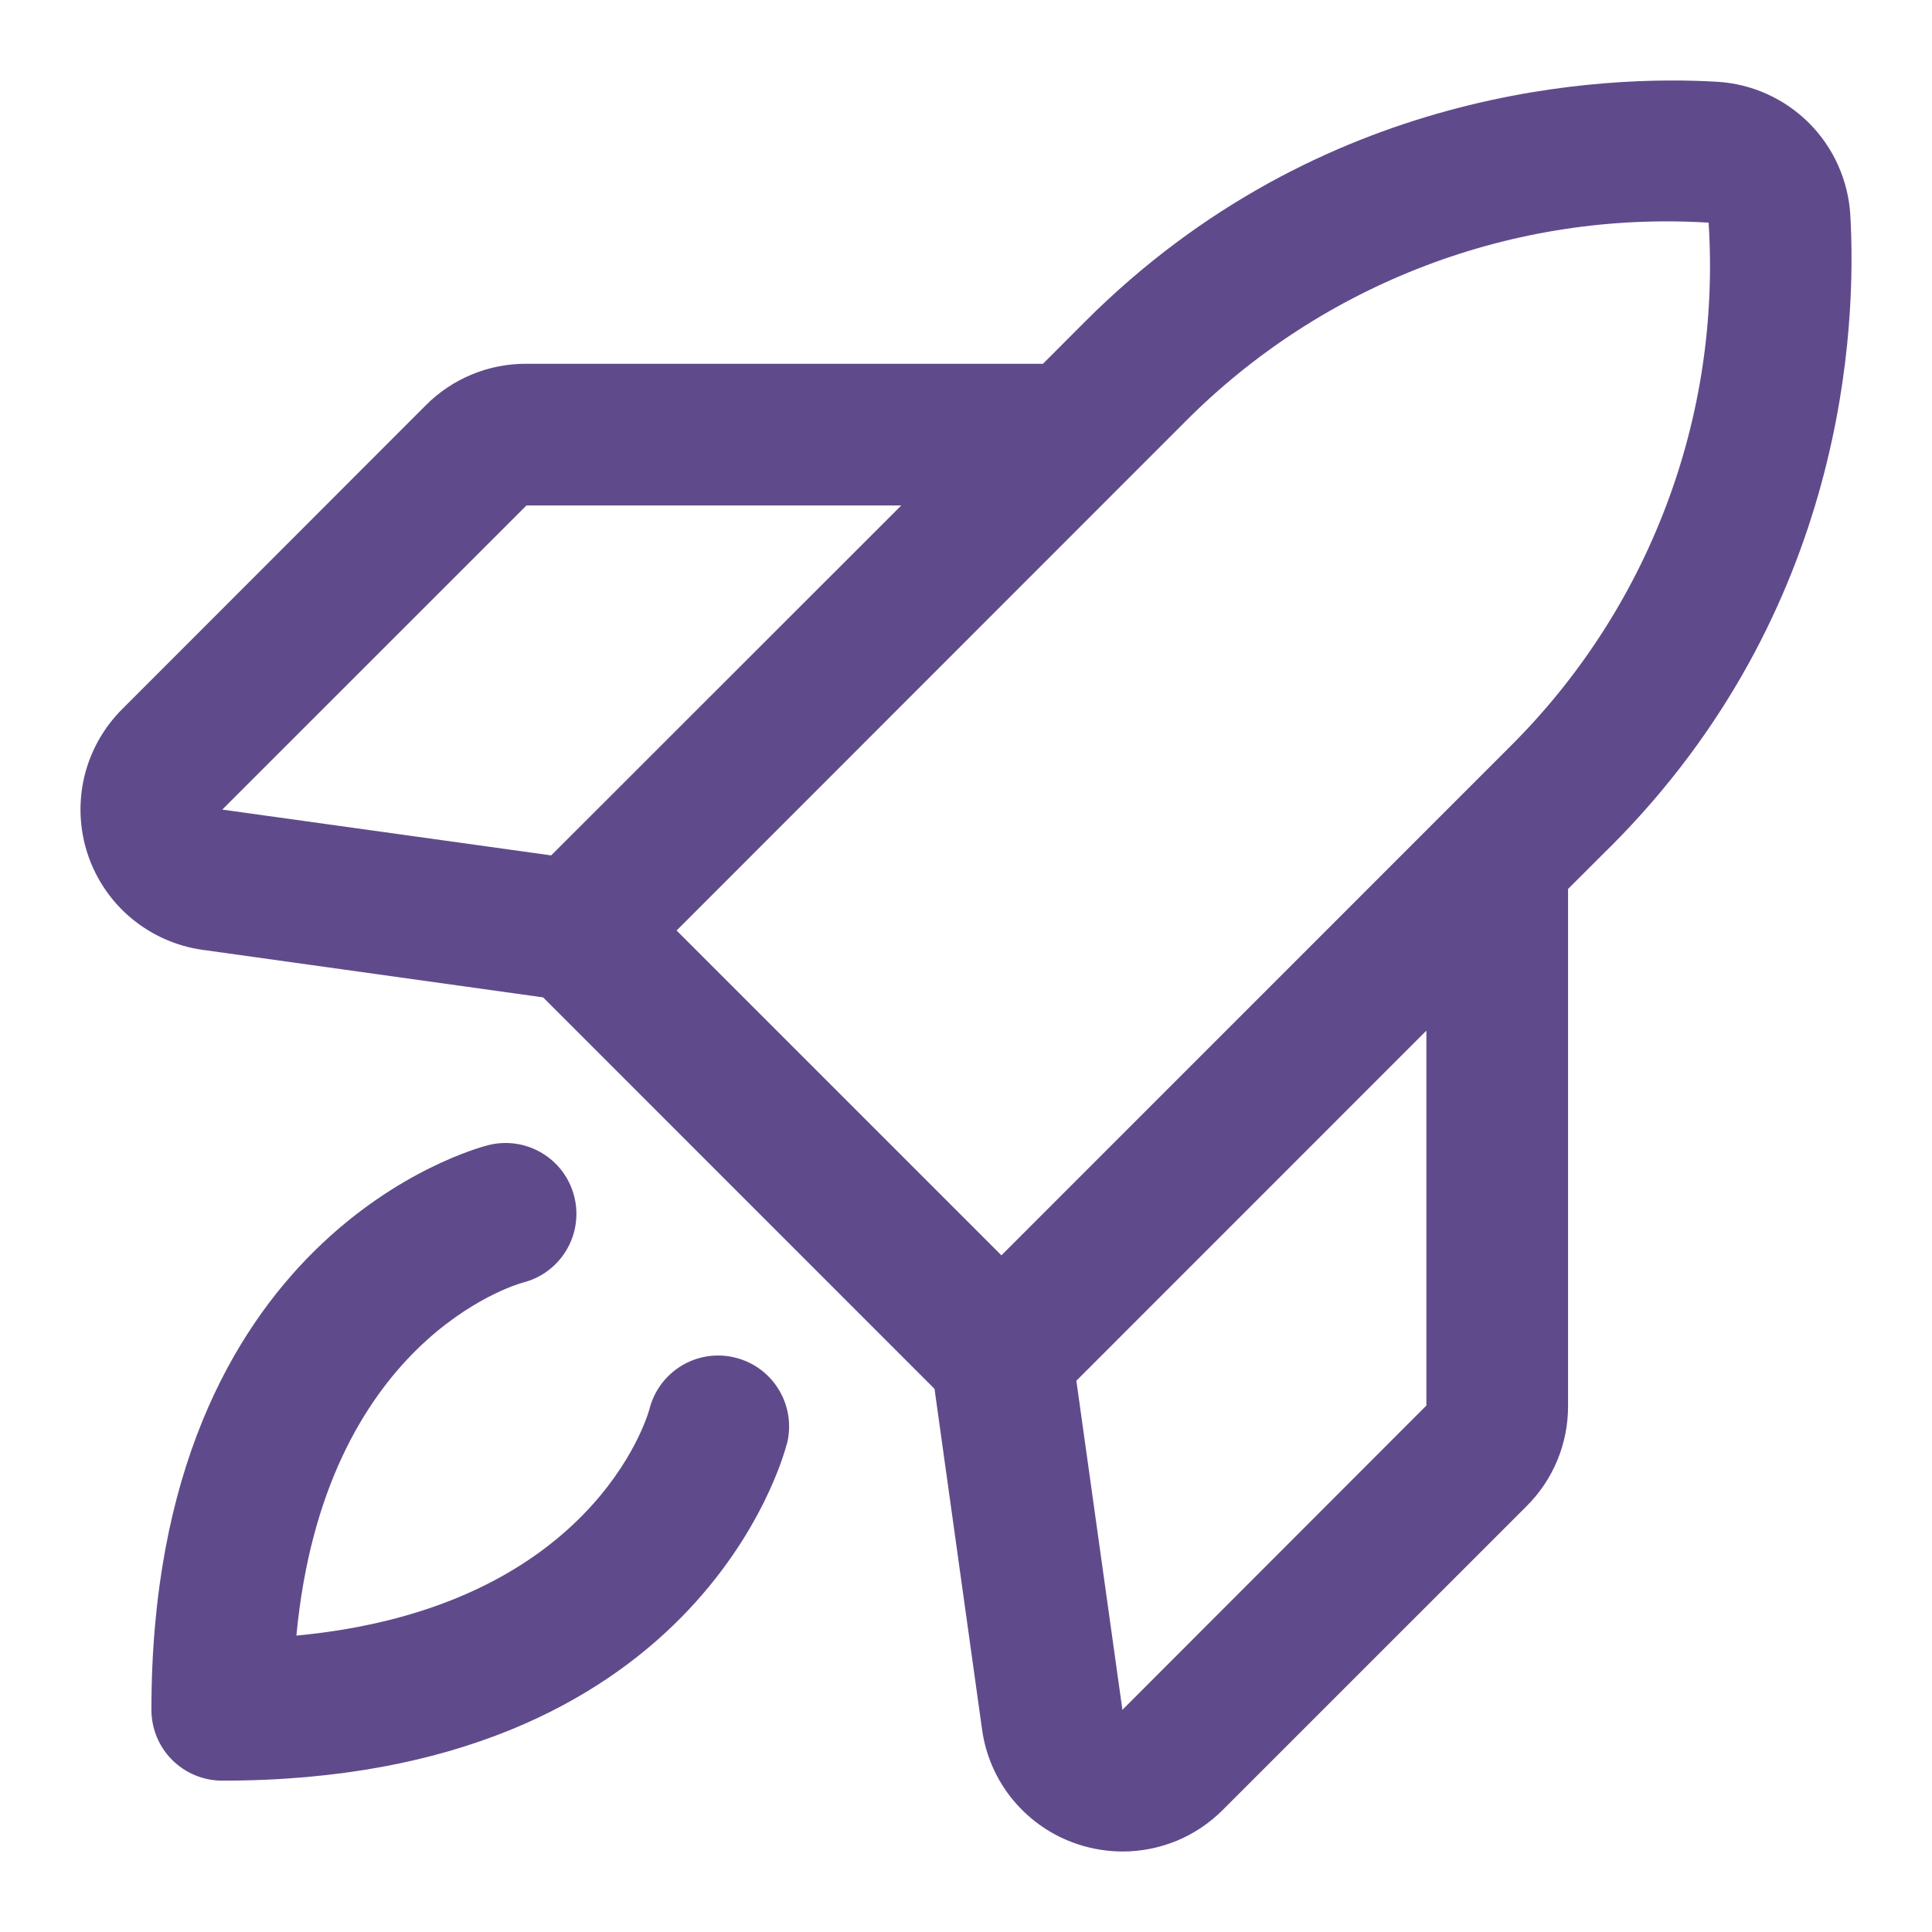 <?xml version="1.0" encoding="UTF-8"?> <svg xmlns="http://www.w3.org/2000/svg" width="24" height="24" viewBox="0 0 24 24" fill="none"> <path d="M9.775 17.933C9.732 18.104 8.659 22.12 2.761 22.12C2.527 22.12 2.304 22.027 2.138 21.862C1.973 21.697 1.881 21.473 1.881 21.24C1.881 15.34 5.896 14.268 6.067 14.225C6.293 14.168 6.533 14.204 6.733 14.324C6.934 14.444 7.078 14.639 7.134 14.866C7.191 15.092 7.155 15.332 7.035 15.532C6.915 15.732 6.72 15.877 6.494 15.933C6.395 15.961 4.028 16.653 3.682 20.318C7.347 19.973 8.04 17.61 8.069 17.5C8.127 17.273 8.273 17.08 8.474 16.961C8.675 16.842 8.915 16.808 9.142 16.867C9.368 16.925 9.562 17.071 9.68 17.272C9.799 17.473 9.833 17.713 9.775 17.94V17.933ZM20.004 10.519L19.479 11.043V17.46C19.48 17.692 19.436 17.922 19.347 18.137C19.259 18.351 19.129 18.546 18.964 18.71L15.19 22.483C15.027 22.647 14.833 22.777 14.62 22.866C14.406 22.954 14.178 23 13.947 23C13.756 23 13.566 22.969 13.386 22.909C13.075 22.806 12.8 22.618 12.59 22.367C12.38 22.116 12.245 21.811 12.2 21.487L11.609 17.253L6.747 12.39L2.515 11.799C2.191 11.754 1.886 11.618 1.634 11.409C1.382 11.2 1.194 10.924 1.09 10.613C0.987 10.303 0.972 9.969 1.047 9.65C1.123 9.332 1.286 9.04 1.518 8.809L5.29 5.034C5.454 4.869 5.649 4.739 5.863 4.651C6.078 4.562 6.308 4.518 6.54 4.519H12.956L13.48 3.994C16.415 1.06 19.951 0.934 21.335 1.016C21.764 1.042 22.168 1.225 22.472 1.528C22.776 1.832 22.958 2.237 22.985 2.666C23.065 4.047 22.938 7.584 20.005 10.519H20.004ZM2.761 10.057L6.847 10.626L11.196 6.279H6.54L2.761 10.057ZM8.405 11.559L12.44 15.594L18.759 9.274C19.61 8.428 20.271 7.41 20.696 6.287C21.122 5.165 21.302 3.964 21.225 2.766C20.027 2.692 18.828 2.874 17.707 3.301C16.586 3.727 15.569 4.387 14.723 5.238L8.405 11.559ZM17.719 12.803L13.371 17.152L13.943 21.24L17.719 17.46V12.803Z" fill="#5F4B8B"></path> </svg> 
